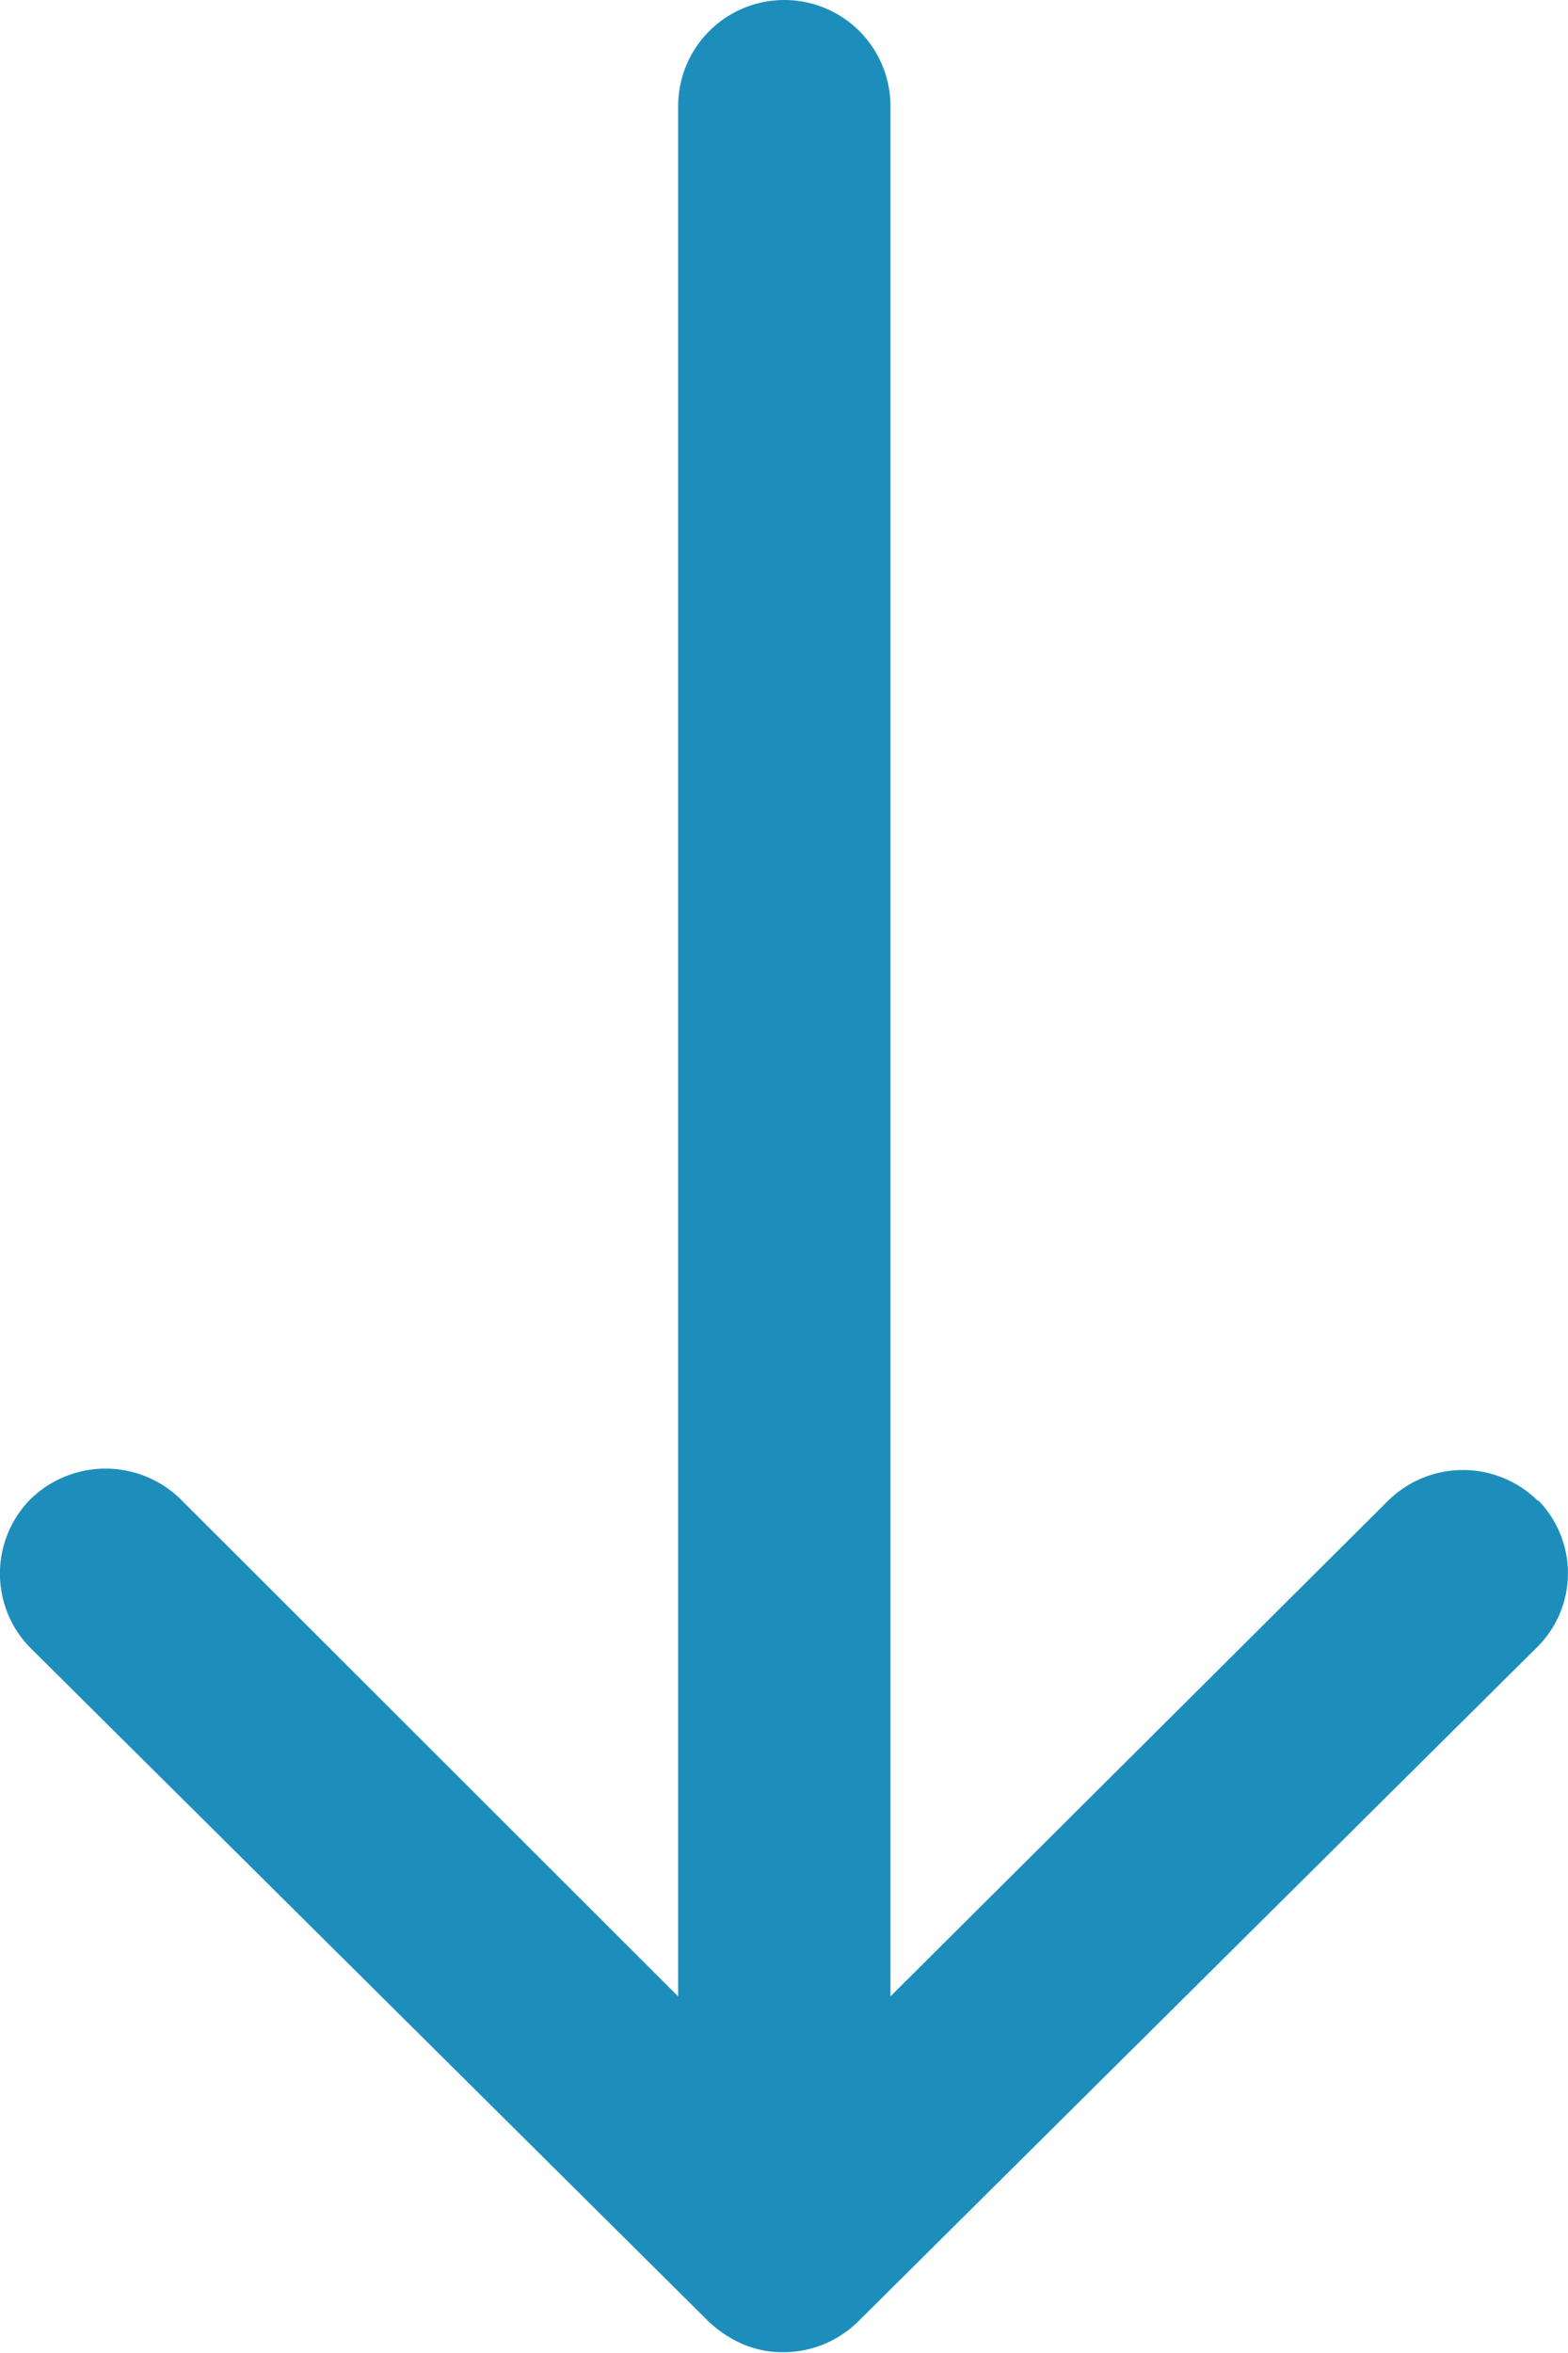 <svg xmlns="http://www.w3.org/2000/svg" width="10" height="15.004" viewBox="0 0 10 15.004"><path d="M17.441,11.443a.68.68,0,0,0,0,.958L20.6,15.573H8.547a.677.677,0,1,0,0,1.354H20.6L17.43,20.1a.685.685,0,0,0,0,.958.675.675,0,0,0,.953-.005l4.293-4.323h0a.76.76,0,0,0,.141-.214.646.646,0,0,0,.052-.26.679.679,0,0,0-.193-.474l-4.293-4.323a.664.664,0,0,0-.947-.016Z" transform="translate(21.252 -7.87) rotate(90)" fill="#1d8ebc"/></svg>